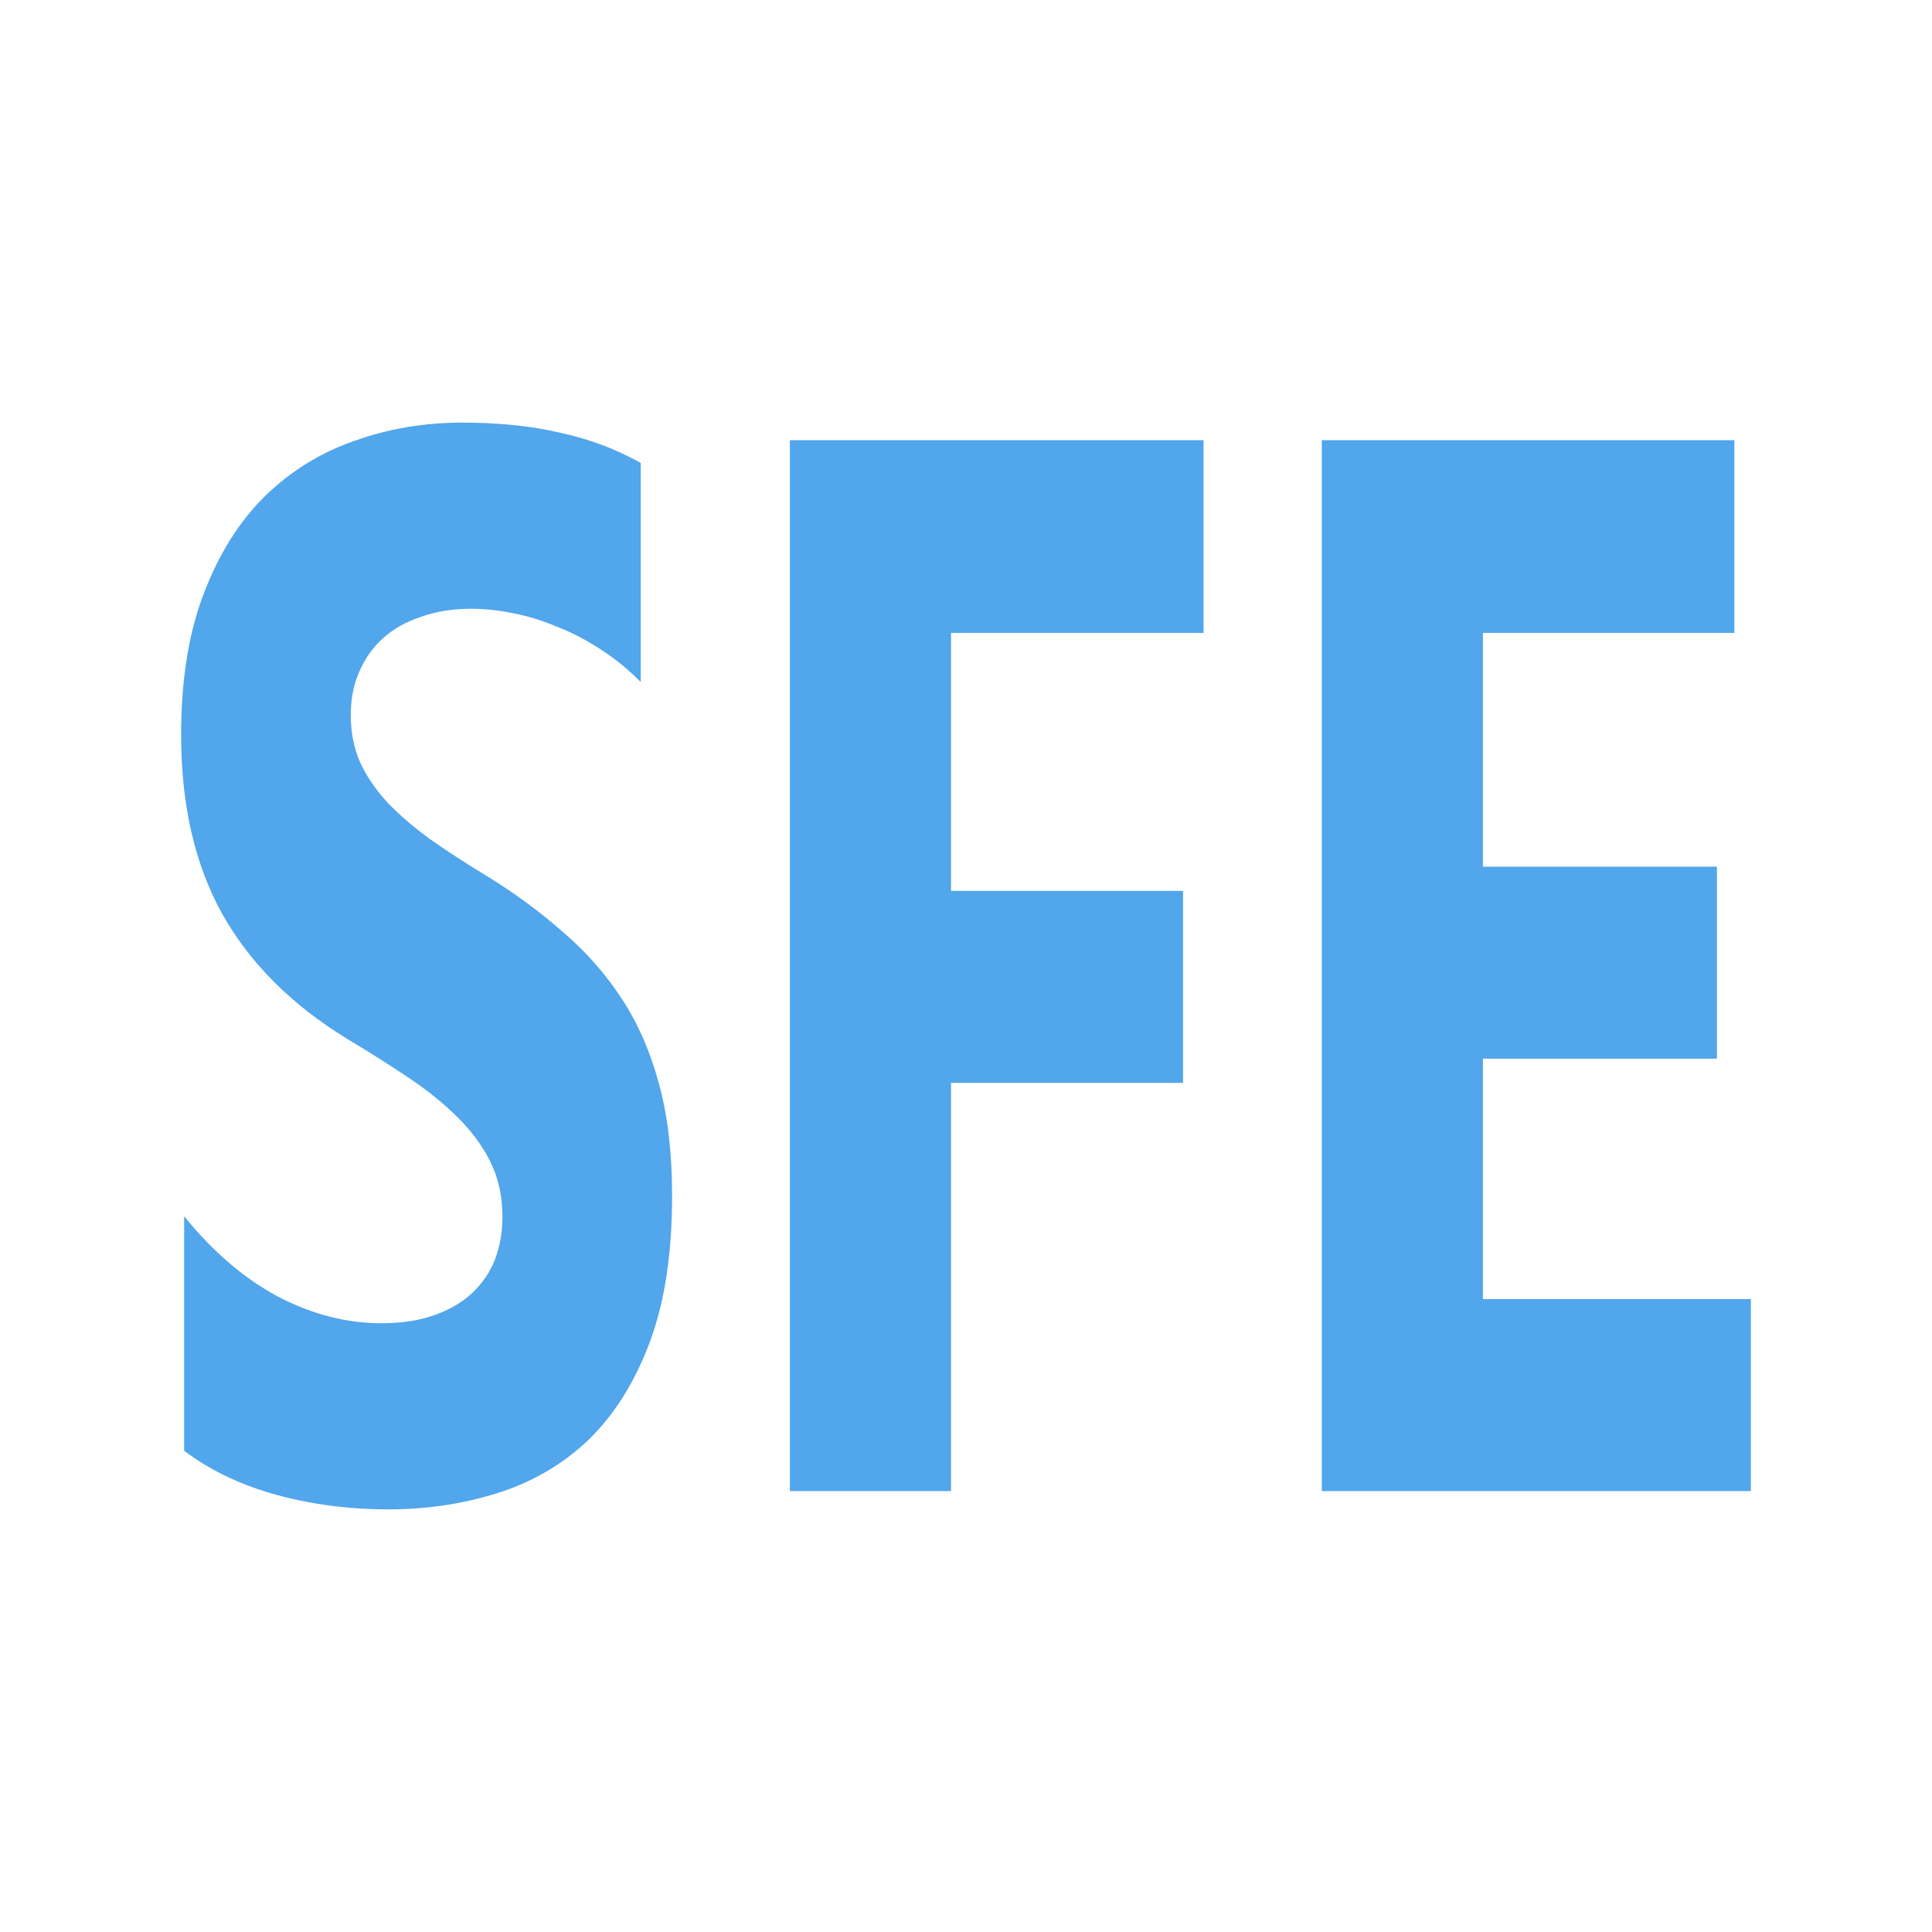 <svg width="32" height="32" viewBox="0 0 32 32" fill="none" xmlns="http://www.w3.org/2000/svg">
<path d="M3.05 24.029V20.145C3.529 20.736 4.05 21.181 4.612 21.48C5.174 21.771 5.741 21.917 6.314 21.917C6.65 21.917 6.942 21.873 7.19 21.784C7.444 21.695 7.653 21.573 7.818 21.419C7.989 21.258 8.116 21.072 8.198 20.861C8.281 20.643 8.322 20.408 8.322 20.157C8.322 19.817 8.256 19.514 8.124 19.247C7.992 18.98 7.81 18.733 7.579 18.506C7.353 18.28 7.083 18.061 6.769 17.851C6.455 17.641 6.116 17.426 5.752 17.208C4.826 16.641 4.135 15.949 3.678 15.132C3.226 14.315 3 13.328 3 12.171C3 11.264 3.124 10.488 3.372 9.84C3.62 9.185 3.956 8.647 4.38 8.226C4.81 7.805 5.306 7.498 5.868 7.303C6.43 7.101 7.025 7 7.653 7C8.27 7 8.815 7.057 9.289 7.17C9.769 7.275 10.209 7.441 10.612 7.668V11.297C10.413 11.094 10.196 10.916 9.959 10.763C9.727 10.609 9.488 10.483 9.24 10.386C8.992 10.281 8.744 10.204 8.496 10.156C8.253 10.107 8.022 10.083 7.802 10.083C7.499 10.083 7.223 10.127 6.975 10.216C6.727 10.297 6.518 10.415 6.347 10.568C6.176 10.722 6.044 10.908 5.95 11.127C5.857 11.337 5.81 11.576 5.81 11.843C5.81 12.134 5.862 12.397 5.967 12.632C6.072 12.858 6.22 13.077 6.413 13.287C6.606 13.489 6.84 13.692 7.116 13.894C7.391 14.088 7.702 14.291 8.05 14.501C8.523 14.792 8.948 15.104 9.322 15.436C9.702 15.759 10.027 16.127 10.297 16.54C10.568 16.953 10.774 17.426 10.917 17.96C11.061 18.486 11.132 19.101 11.132 19.805C11.132 20.776 11.005 21.593 10.752 22.257C10.504 22.912 10.165 23.446 9.736 23.859C9.306 24.264 8.804 24.555 8.231 24.733C7.664 24.911 7.063 25 6.43 25C5.78 25 5.16 24.919 4.57 24.757C3.986 24.595 3.479 24.353 3.05 24.029Z" fill="#51A6EC"/>
<path d="M19.934 10.483H15.752V14.756H19.595V17.936H15.752V24.697H13.083V7.291H19.934V10.483Z" fill="#51A6EC"/>
<path d="M29 24.697H21.893V7.291H28.727V10.483H24.562V14.355H28.438V17.535H24.562V21.517H29V24.697Z" fill="#51A6EC"/>
</svg>
